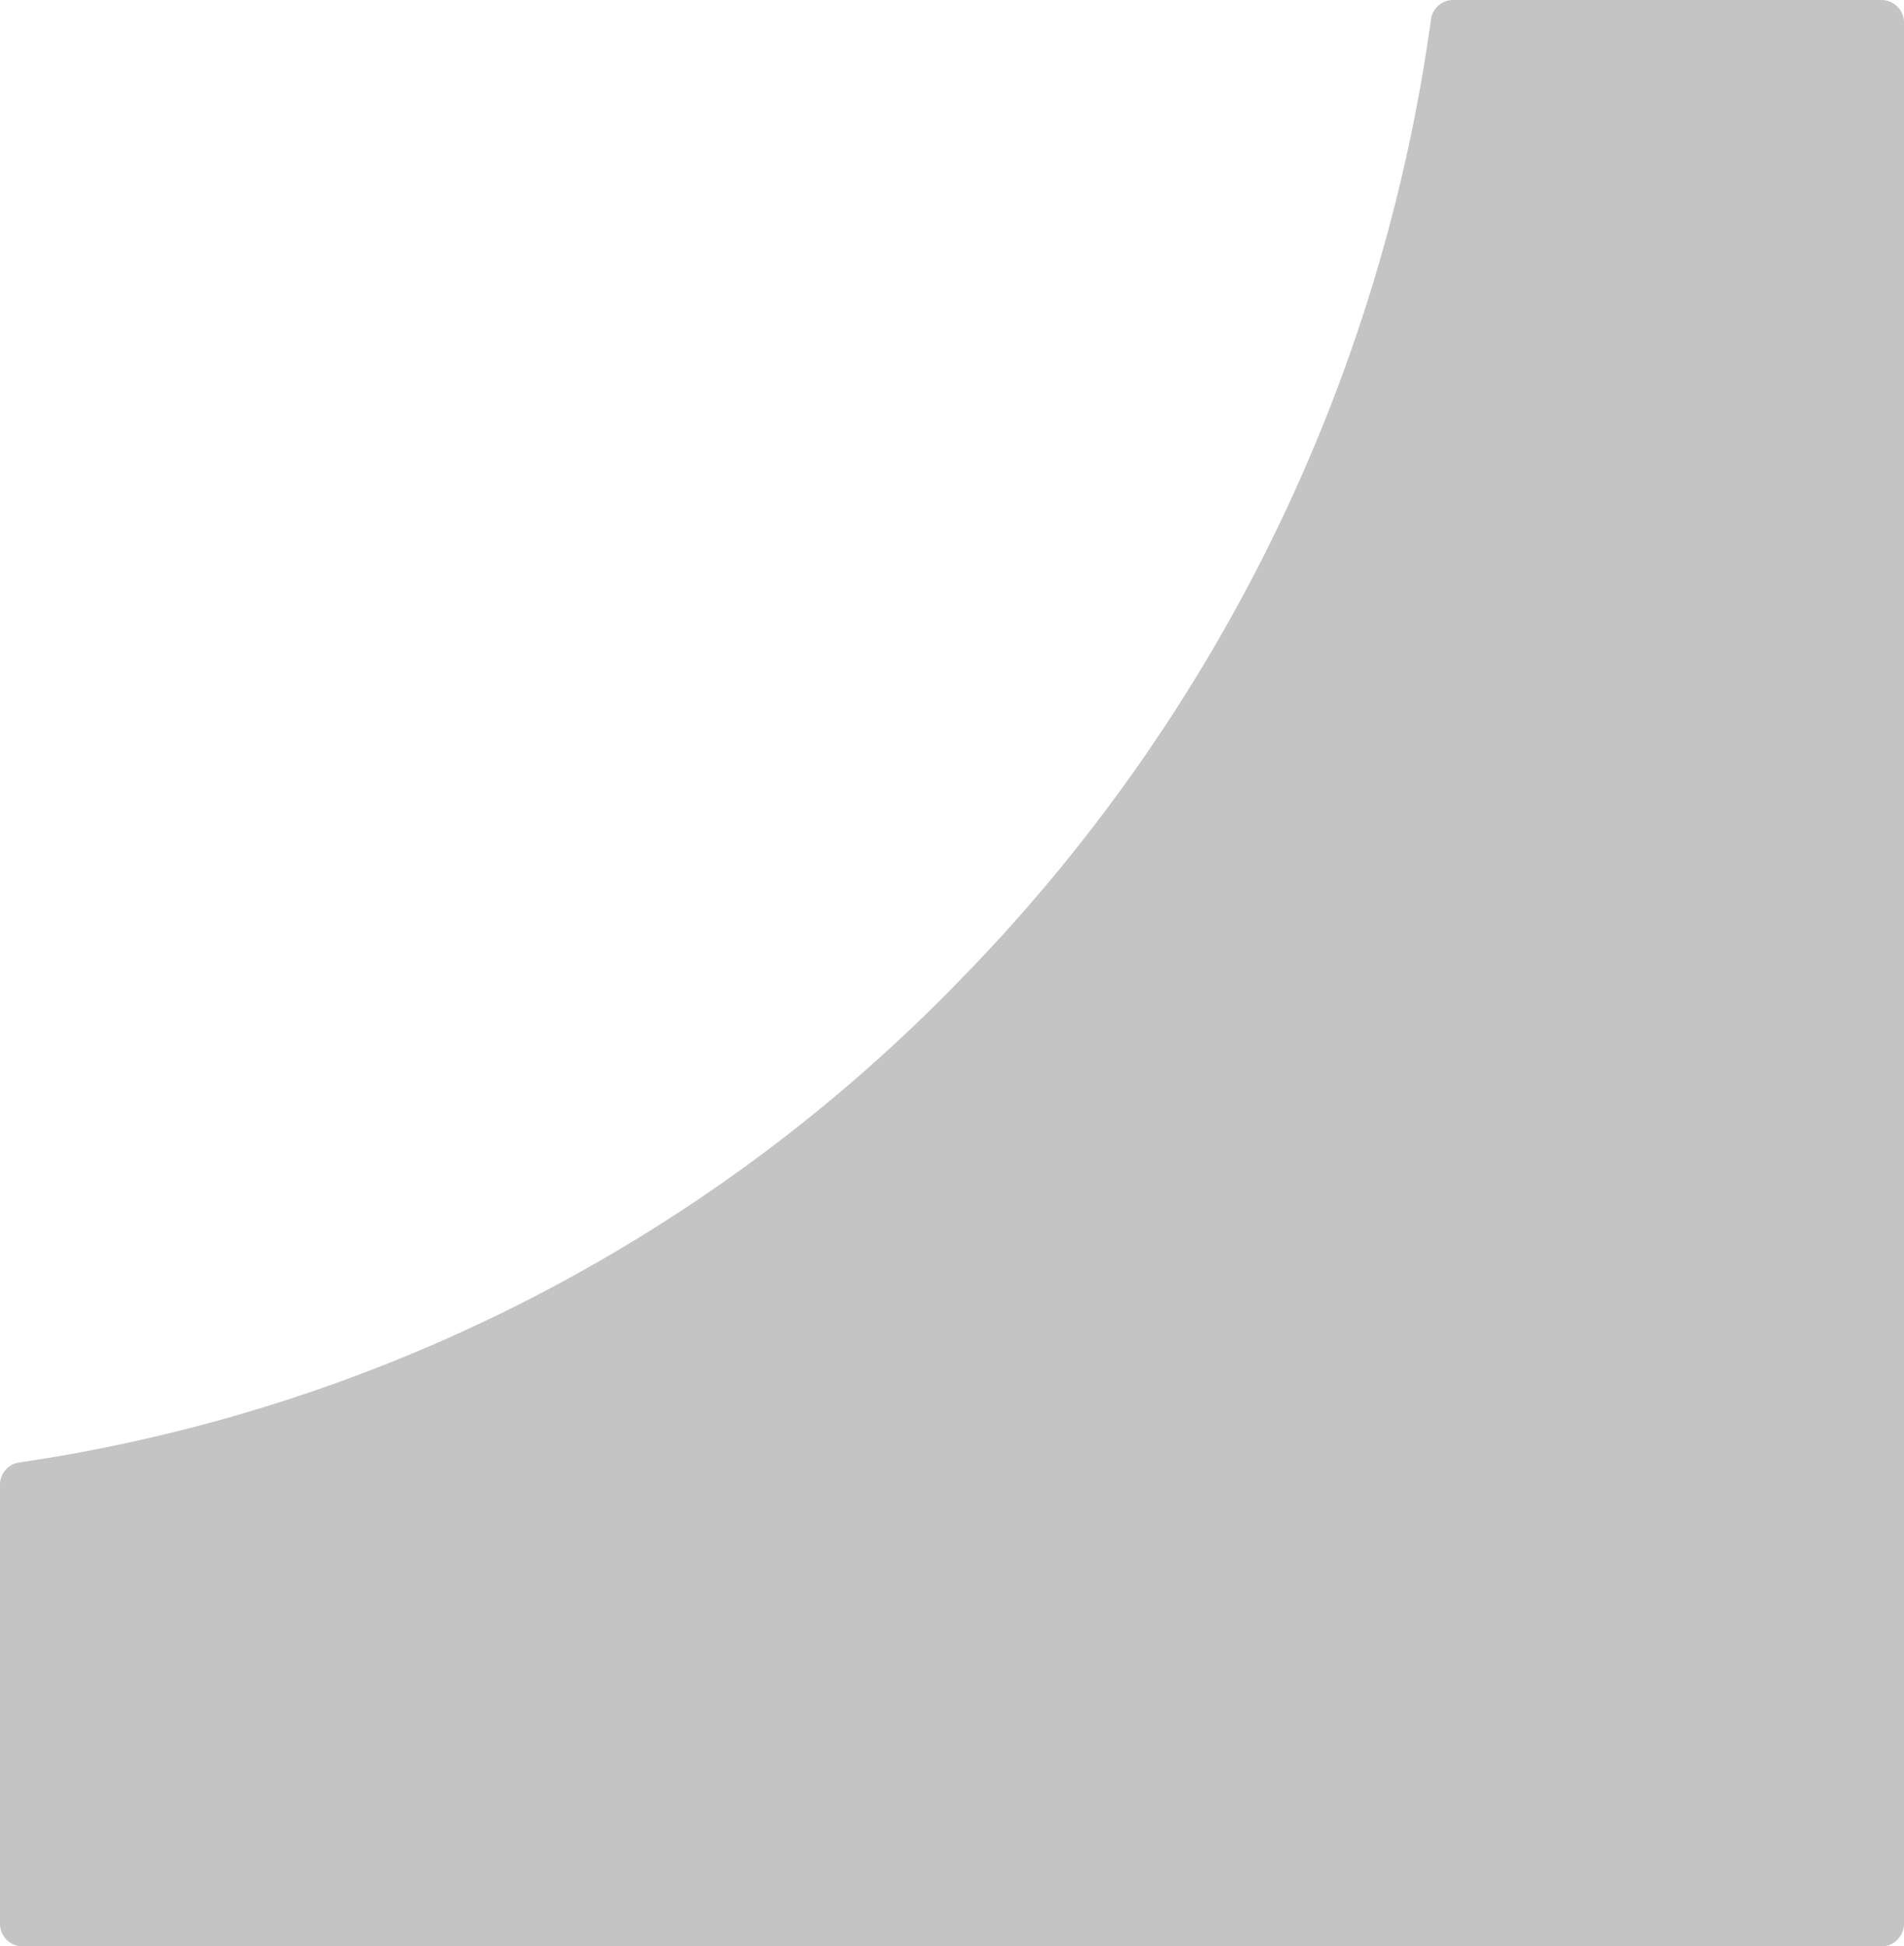 <svg xmlns="http://www.w3.org/2000/svg" viewBox="0 0 26.376 26.961"><defs><style>.cls-1{fill:#c4c4c4;}</style></defs><g id="Clicked"><path class="cls-1" d="M26.068,0H20.123a.31.31,0,0,0-.3.27,23.624,23.624,0,0,1-6.531,13.313A22.742,22.742,0,0,1,.264,20.259.311.311,0,0,0,0,20.57v6.076a.312.312,0,0,0,.308.315h25.76a.3.3,0,0,0,.217-.092.322.322,0,0,0,.091-.223V.315A.313.313,0,0,0,26.068,0Z"/></g></svg>